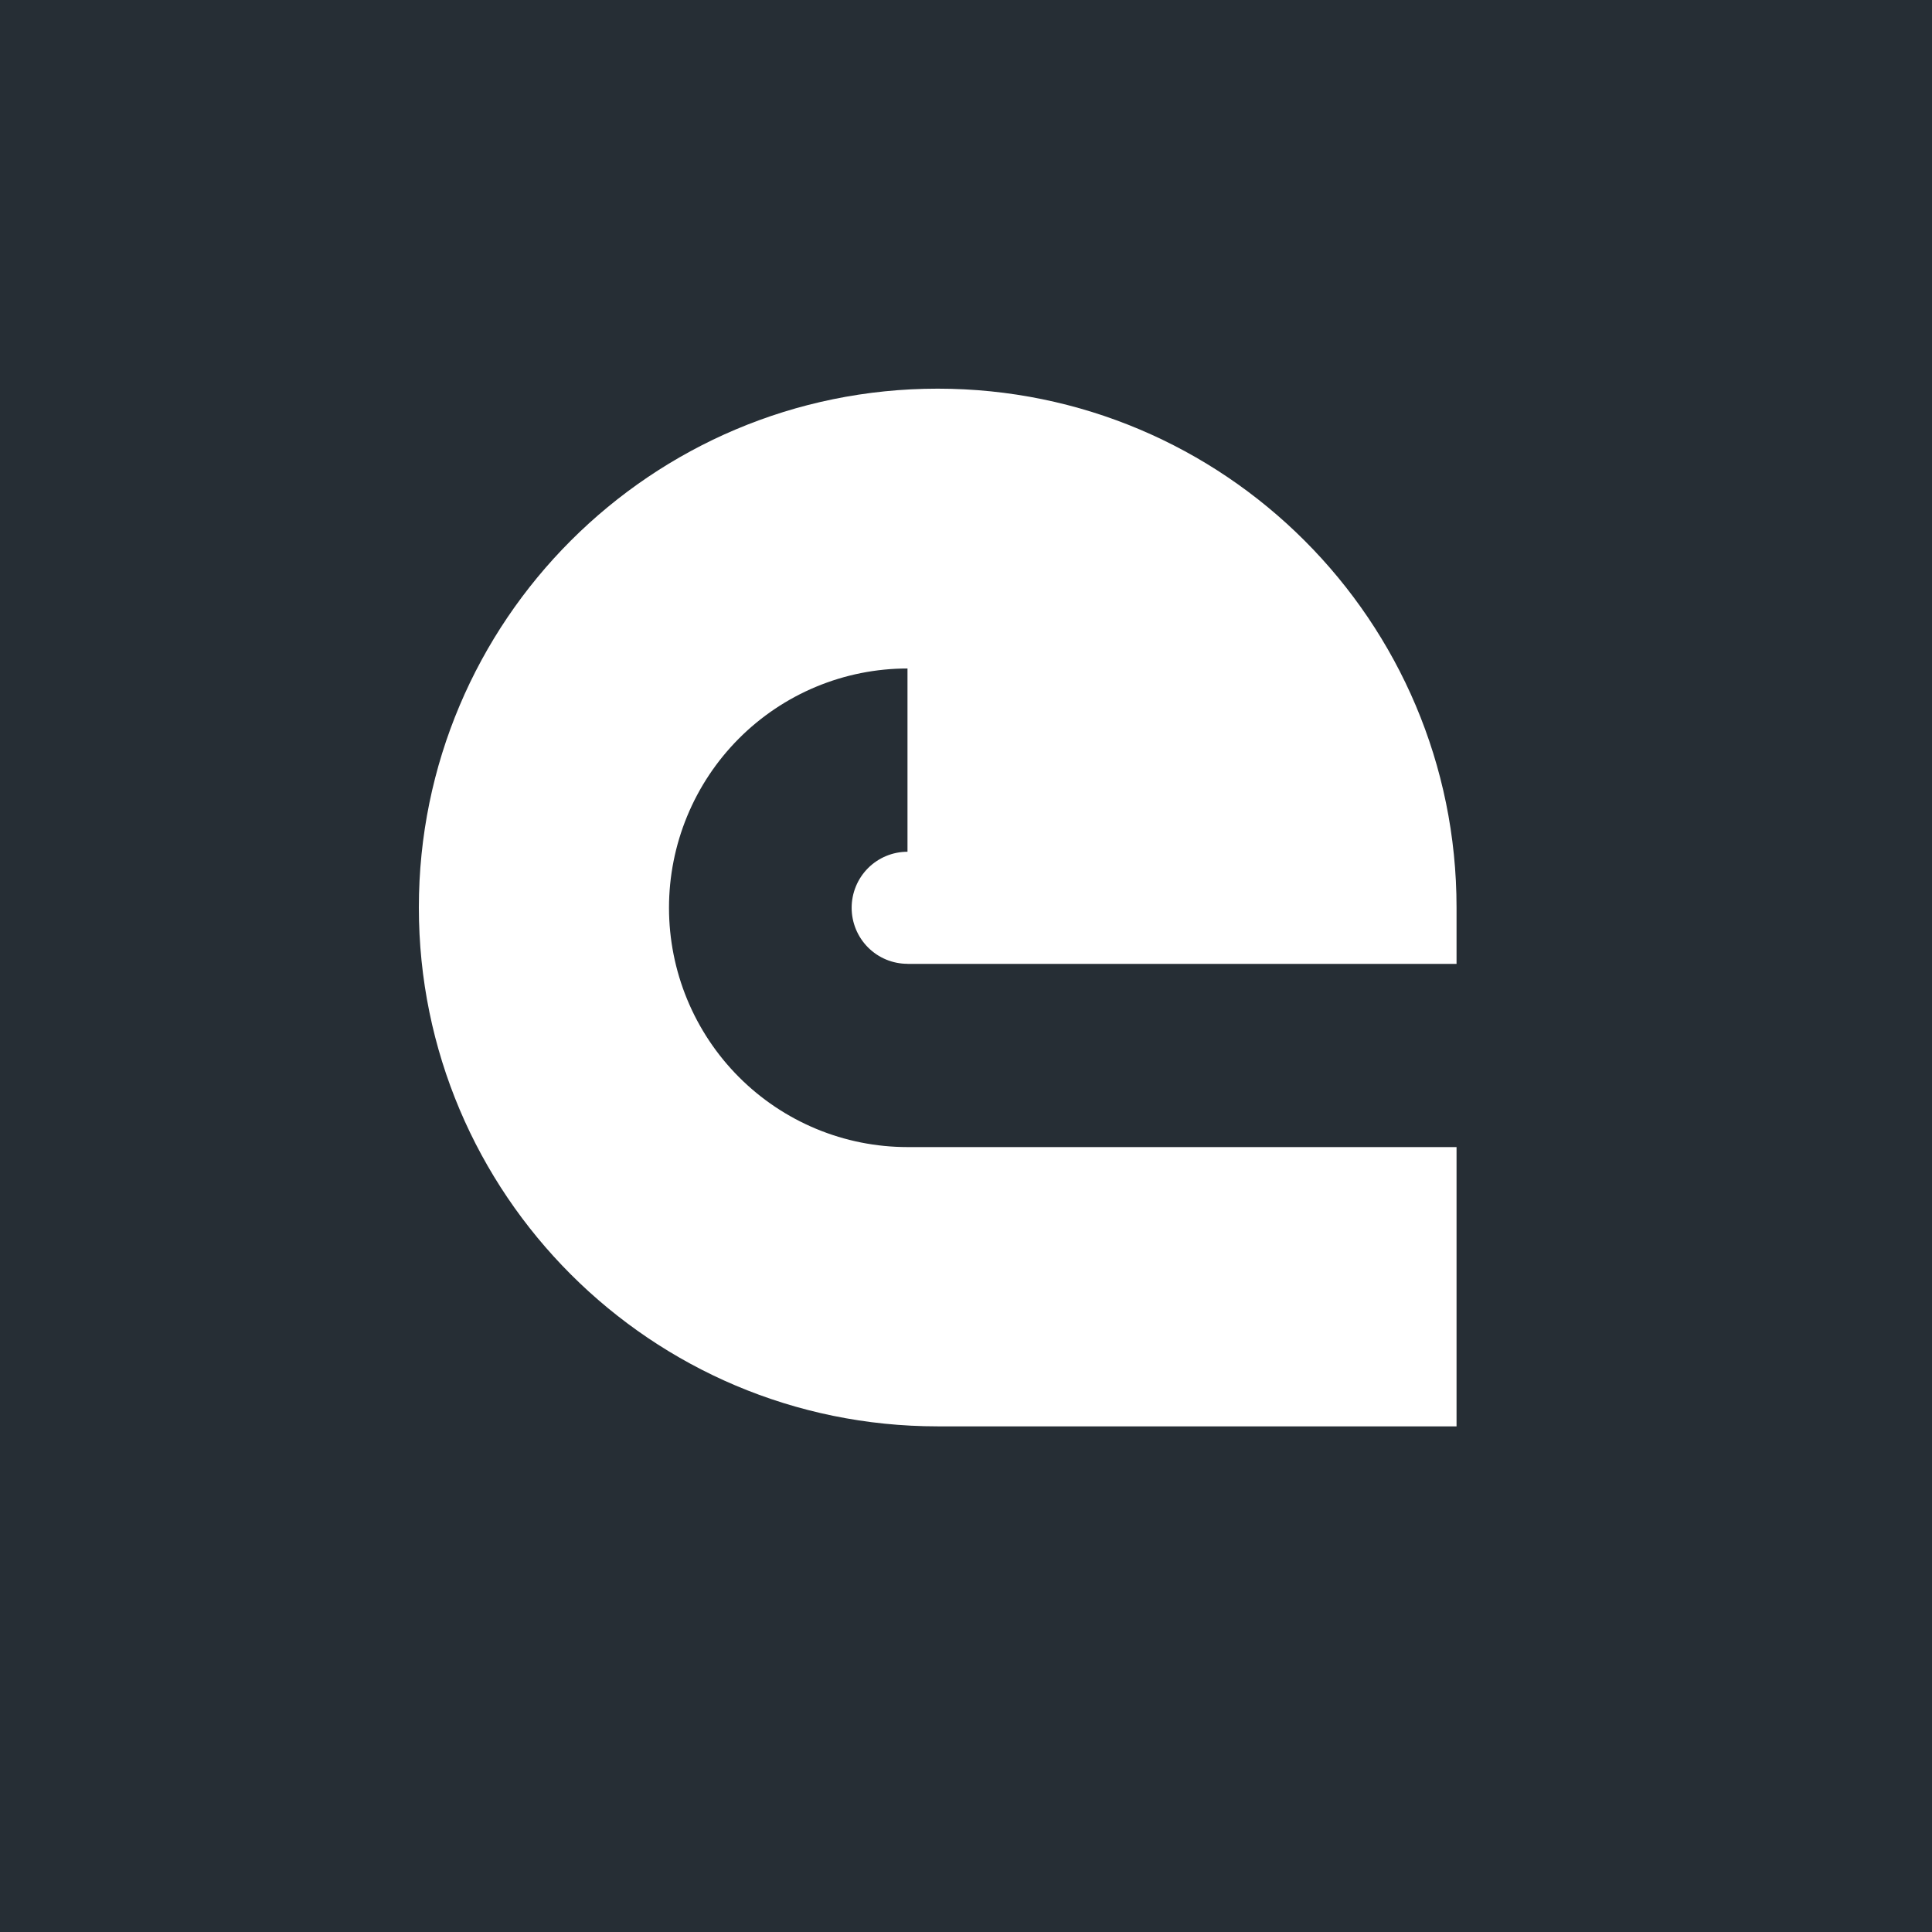 <svg xmlns="http://www.w3.org/2000/svg" fill="none" viewBox="0 0 512 512" height="512" width="512">
<rect fill="#262E35" height="512" width="512"></rect>
<g clip-path="url(#clip0_5_923)">
<path fill="white" d="M248.5 103C172.561 103 111 164.561 111 240.5C111 316.439 172.561 378 248.5 378H386V303.988H240.494C232.195 303.988 223.976 302.348 216.308 299.161C208.64 295.974 201.673 291.303 195.804 285.414C189.935 279.526 185.279 272.535 182.103 264.84C178.927 257.147 177.292 248.9 177.292 240.572C177.292 232.245 178.927 223.997 182.103 216.304C185.279 208.61 189.935 201.618 195.804 195.73C201.673 189.841 208.64 185.17 216.308 181.983C223.976 178.796 232.195 177.156 240.494 177.156V225.723C238.551 225.723 236.627 226.108 234.831 226.854C233.036 227.6 231.405 228.694 230.03 230.072C228.656 231.451 227.566 233.088 226.822 234.89C226.078 236.691 225.696 238.622 225.696 240.572C225.696 242.522 226.078 244.453 226.822 246.254C227.566 248.056 228.656 249.693 230.03 251.072C231.405 252.45 233.036 253.545 234.831 254.291C236.627 255.036 238.551 255.421 240.494 255.421V255.439H386V240.5C386 164.561 324.439 103 248.5 103Z" clip-rule="evenodd" fill-rule="evenodd"></path>
</g>
<defs>
<clipPath id="clip0_5_923">
<rect transform="translate(111 103)" fill="white" height="275" width="275"></rect>
</clipPath>
</defs>
</svg>
